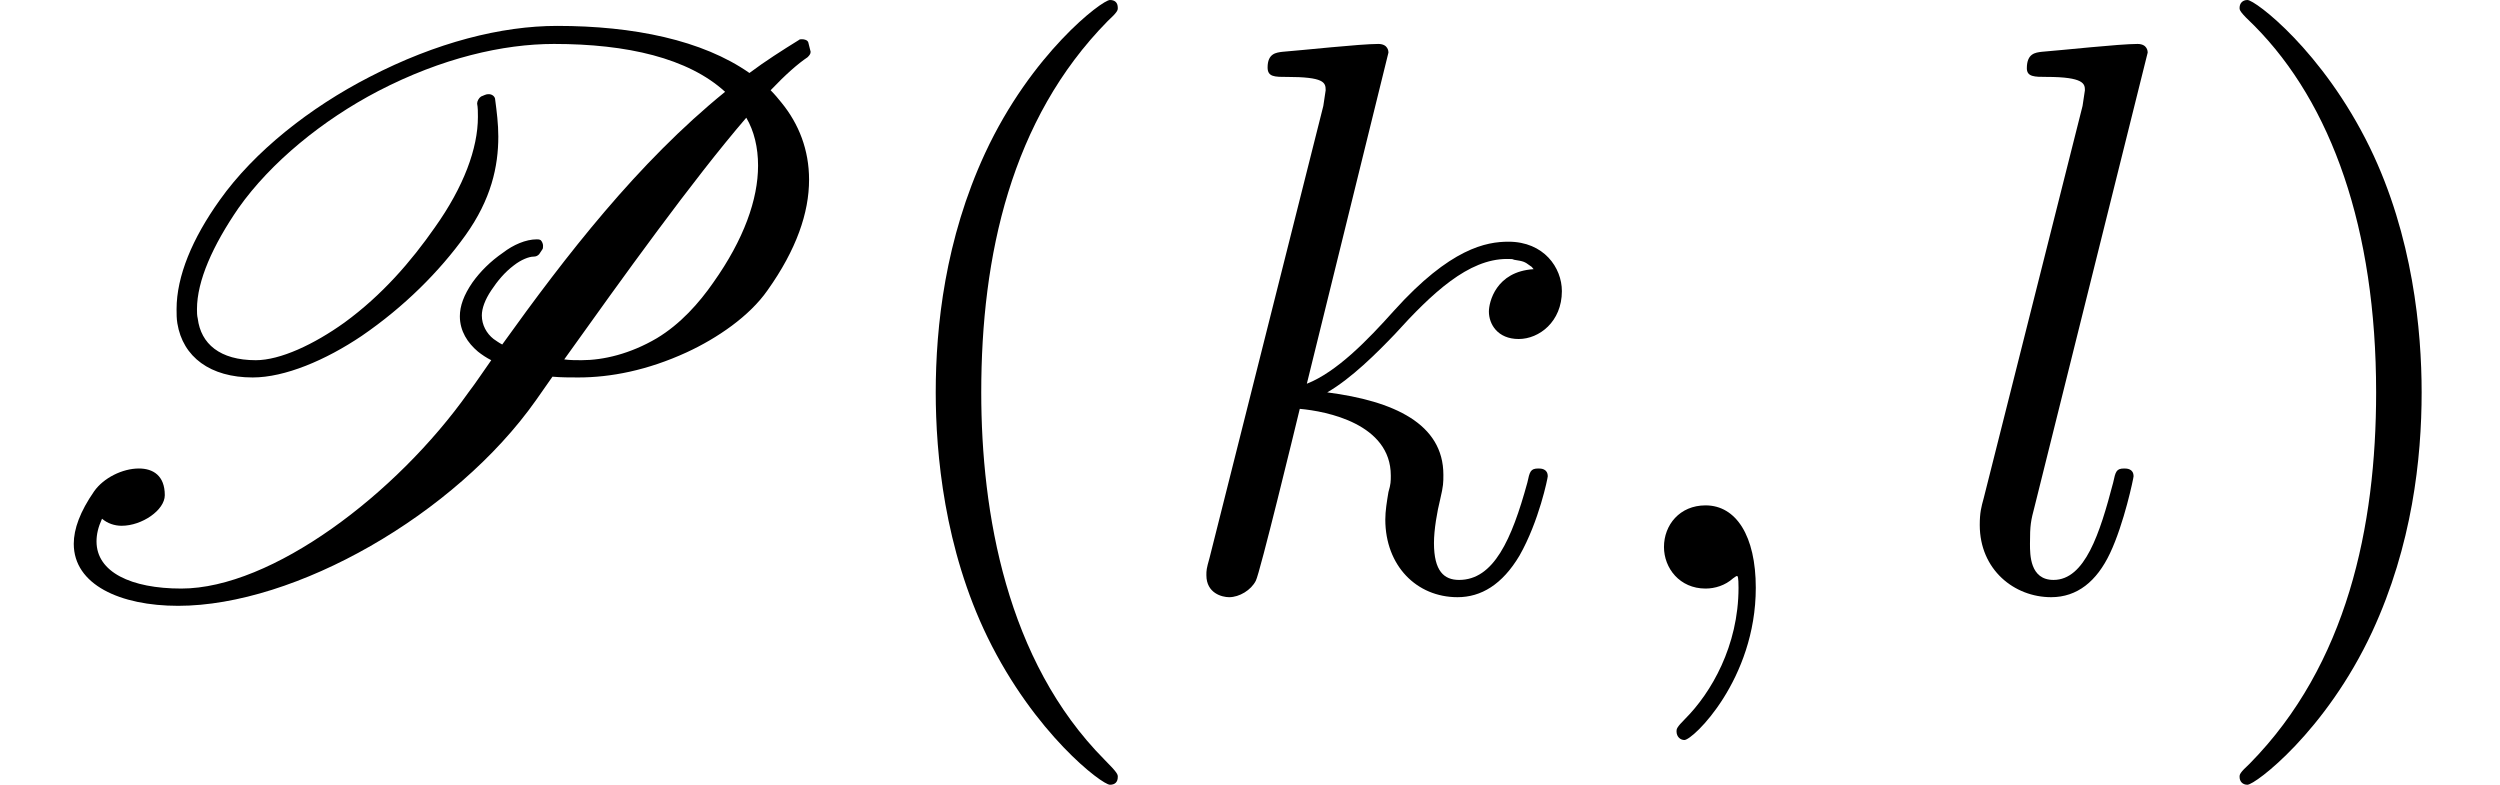 <?xml version='1.0' encoding='ISO-8859-1'?>
<!DOCTYPE svg PUBLIC "-//W3C//DTD SVG 1.1//EN" "http://www.w3.org/Graphics/SVG/1.1/DTD/svg11.dtd">
<!-- This file was generated by dvisvgm 1.0.11 () -->
<!-- Fri Jun 19 12:47:11 2020 -->
<svg height='12pt' version='1.1' viewBox='92.4 66.6 38.229 12' width='38.229pt' xmlns='http://www.w3.org/2000/svg' xmlns:xlink='http://www.w3.org/1999/xlink'>
<defs>
<path d='M2.03 -0.01C2.03 -0.67 1.78 -1.06 1.39 -1.06C1.06 -1.06 0.86 -0.81 0.86 -0.53C0.86 -0.26 1.06 0 1.39 0C1.51 0 1.64 -0.04 1.74 -0.13C1.77 -0.15 1.78 -0.16 1.79 -0.16S1.81 -0.15 1.81 -0.01C1.81 0.73 1.46 1.33 1.13 1.66C1.02 1.77 1.02 1.79 1.02 1.82C1.02 1.89 1.07 1.93 1.12 1.93C1.23 1.93 2.03 1.16 2.03 -0.01Z' id='g1-59'/>
<path d='M2.87 -6.83C2.87 -6.84 2.87 -6.94 2.74 -6.94C2.51 -6.94 1.78 -6.86 1.52 -6.84C1.44 -6.83 1.33 -6.82 1.33 -6.64C1.33 -6.52 1.42 -6.52 1.57 -6.52C2.05 -6.52 2.07 -6.45 2.07 -6.35L2.04 -6.15L0.59 -0.39C0.55 -0.25 0.55 -0.23 0.55 -0.17C0.55 0.06 0.75 0.11 0.84 0.11C0.97 0.11 1.12 0.02 1.18 -0.1C1.23 -0.19 1.68 -2.04 1.74 -2.29C2.08 -2.26 2.9 -2.1 2.9 -1.44C2.9 -1.37 2.9 -1.33 2.87 -1.23C2.85 -1.11 2.83 -0.99 2.83 -0.88C2.83 -0.29 3.23 0.11 3.75 0.11C4.05 0.11 4.32 -0.05 4.54 -0.42C4.79 -0.86 4.9 -1.41 4.9 -1.43C4.9 -1.53 4.81 -1.53 4.78 -1.53C4.68 -1.53 4.67 -1.49 4.64 -1.35C4.44 -0.62 4.21 -0.11 3.77 -0.11C3.58 -0.11 3.45 -0.22 3.45 -0.58C3.45 -0.75 3.49 -0.98 3.53 -1.14C3.57 -1.31 3.57 -1.35 3.57 -1.45C3.57 -2.1 2.94 -2.39 2.09 -2.5C2.4 -2.68 2.72 -3 2.95 -3.24C3.43 -3.77 3.89 -4.2 4.38 -4.2C4.44 -4.2 4.45 -4.2 4.47 -4.19C4.59 -4.17 4.6 -4.17 4.68 -4.11C4.7 -4.1 4.7 -4.09 4.72 -4.07C4.24 -4.04 4.15 -3.65 4.15 -3.53C4.15 -3.37 4.26 -3.18 4.53 -3.18C4.79 -3.18 5.08 -3.4 5.08 -3.79C5.08 -4.09 4.85 -4.42 4.4 -4.42C4.12 -4.42 3.66 -4.34 2.94 -3.54C2.6 -3.16 2.21 -2.76 1.83 -2.61L2.87 -6.83Z' id='g1-107'/>
<path d='M2.58 -6.83C2.58 -6.84 2.58 -6.94 2.45 -6.94C2.22 -6.94 1.49 -6.86 1.23 -6.84C1.15 -6.83 1.04 -6.82 1.04 -6.63C1.04 -6.52 1.14 -6.52 1.29 -6.52C1.77 -6.52 1.78 -6.43 1.78 -6.35L1.75 -6.15L0.49 -1.15C0.46 -1.04 0.44 -0.97 0.44 -0.81C0.44 -0.24 0.88 0.11 1.35 0.11C1.68 0.11 1.93 -0.09 2.1 -0.45C2.28 -0.83 2.4 -1.41 2.4 -1.43C2.4 -1.53 2.31 -1.53 2.28 -1.53C2.18 -1.53 2.17 -1.49 2.14 -1.35C1.97 -0.7 1.78 -0.11 1.38 -0.11C1.08 -0.11 1.08 -0.43 1.08 -0.57C1.08 -0.81 1.09 -0.86 1.14 -1.05L2.58 -6.83Z' id='g1-108'/>
<path d='M3.31 2.4C3.31 2.37 3.31 2.35 3.14 2.18C1.89 0.92 1.57 -0.97 1.57 -2.5C1.57 -4.24 1.95 -5.98 3.18 -7.23C3.31 -7.35 3.31 -7.37 3.31 -7.4C3.31 -7.47 3.27 -7.5 3.21 -7.5C3.11 -7.5 2.21 -6.82 1.62 -5.55C1.11 -4.45 0.99 -3.34 0.99 -2.5C0.99 -1.72 1.1 -0.51 1.65 0.62C2.25 1.85 3.11 2.5 3.21 2.5C3.27 2.5 3.31 2.47 3.31 2.4Z' id='g2-40'/>
<path d='M2.89 -2.5C2.89 -3.28 2.78 -4.49 2.23 -5.62C1.63 -6.85 0.77 -7.5 0.67 -7.5C0.61 -7.5 0.57 -7.46 0.57 -7.4C0.57 -7.37 0.57 -7.35 0.76 -7.17C1.74 -6.18 2.31 -4.59 2.31 -2.5C2.31 -0.79 1.94 0.97 0.7 2.23C0.57 2.35 0.57 2.37 0.57 2.4C0.57 2.46 0.61 2.5 0.67 2.5C0.77 2.5 1.67 1.82 2.26 0.55C2.77 -0.55 2.89 -1.66 2.89 -2.5Z' id='g2-41'/>
<path d='M4.71 -6.52C3.95 -6.13 3.24 -5.57 2.8 -4.95C2.45 -4.46 2.25 -3.98 2.25 -3.56C2.25 -3.5 2.25 -3.44 2.26 -3.38C2.33 -2.95 2.68 -2.69 3.22 -2.69C3.63 -2.69 4.15 -2.91 4.61 -3.22C5.15 -3.59 5.6 -4.04 5.93 -4.5S6.35 -5.38 6.35 -5.76C6.35 -5.92 6.33 -6.08 6.31 -6.23C6.31 -6.27 6.27 -6.3 6.23 -6.3H6.22C6.19 -6.3 6.16 -6.28 6.13 -6.27C6.1 -6.25 6.08 -6.21 6.08 -6.18C6.09 -6.13 6.09 -6.07 6.09 -6.01C6.09 -5.61 5.91 -5.12 5.54 -4.6C5.24 -4.17 4.87 -3.74 4.39 -3.39C4 -3.11 3.57 -2.91 3.26 -2.91C2.8 -2.91 2.56 -3.12 2.52 -3.44C2.51 -3.48 2.51 -3.52 2.51 -3.56C2.51 -3.92 2.71 -4.37 3.04 -4.85C3.45 -5.43 4.11 -5.97 4.82 -6.34C5.63 -6.76 6.41 -6.94 7.06 -6.94C7.99 -6.94 8.77 -6.76 9.24 -6.33C8.13 -5.43 7.21 -4.24 6.4 -3.11C6.36 -3.13 6.32 -3.16 6.29 -3.18C6.2 -3.25 6.14 -3.36 6.14 -3.48C6.14 -3.57 6.18 -3.68 6.26 -3.8S6.43 -4.03 6.55 -4.12C6.64 -4.19 6.74 -4.23 6.8 -4.23C6.83 -4.23 6.85 -4.24 6.87 -4.26L6.91 -4.32C6.92 -4.33 6.92 -4.35 6.92 -4.37S6.91 -4.42 6.89 -4.44C6.87 -4.45 6.86 -4.45 6.84 -4.45C6.7 -4.45 6.54 -4.38 6.41 -4.28C6.25 -4.17 6.12 -4.04 6.02 -3.9C5.91 -3.74 5.86 -3.6 5.86 -3.47C5.86 -3.28 5.96 -3.13 6.09 -3.02C6.14 -2.98 6.2 -2.94 6.26 -2.91C6.16 -2.77 6.07 -2.63 5.97 -2.5C5.05 -1.2 3.46 0 2.31 0C1.67 0 1.23 -0.21 1.23 -0.6C1.23 -0.69 1.25 -0.78 1.3 -0.89C1.37 -0.83 1.46 -0.8 1.55 -0.8C1.81 -0.8 2.1 -1 2.1 -1.19C2.1 -1.44 1.95 -1.53 1.77 -1.53C1.56 -1.53 1.32 -1.41 1.2 -1.24C1.02 -0.98 0.94 -0.76 0.94 -0.57C0.94 -0.05 1.53 0.22 2.27 0.22C3.76 0.22 5.8 -0.94 6.83 -2.4L7.04 -2.7C7.15 -2.69 7.26 -2.69 7.37 -2.69C7.78 -2.69 8.25 -2.78 8.75 -3.01C9.14 -3.19 9.55 -3.47 9.78 -3.8C10.15 -4.32 10.31 -4.79 10.31 -5.21C10.31 -5.59 10.18 -5.92 9.96 -6.19C9.92 -6.24 9.87 -6.3 9.82 -6.35C10.01 -6.55 10.17 -6.69 10.29 -6.77C10.31 -6.79 10.33 -6.81 10.33 -6.84L10.3 -6.96C10.29 -6.99 10.25 -7 10.22 -7C10.2 -7 10.19 -7 10.18 -6.99C9.97 -6.86 9.75 -6.72 9.55 -6.57C8.95 -6.99 8.07 -7.17 7.1 -7.17C6.39 -7.17 5.56 -6.96 4.71 -6.52ZM7.41 -2.91C7.34 -2.91 7.26 -2.91 7.19 -2.92C7.94 -3.97 8.83 -5.21 9.51 -6C9.61 -5.83 9.66 -5.62 9.66 -5.39C9.66 -4.96 9.48 -4.45 9.09 -3.9C8.91 -3.64 8.67 -3.37 8.37 -3.19C8.03 -2.99 7.69 -2.91 7.41 -2.91Z' id='g0-80'/>
</defs>
<g id='page1' transform='matrix(1.2 0 0 1.2 0 0)'>
<use x='77' xlink:href='#g0-80' y='63'/>
<use x='87.934' xlink:href='#g2-40' y='63'/>
<use x='91.823' xlink:href='#g1-107' y='63'/>
<use x='97.344' xlink:href='#g1-59' y='63'/>
<use x='101.788' xlink:href='#g1-108' y='63'/>
<use x='104.969' xlink:href='#g2-41' y='63'/>
</g>
</svg>
